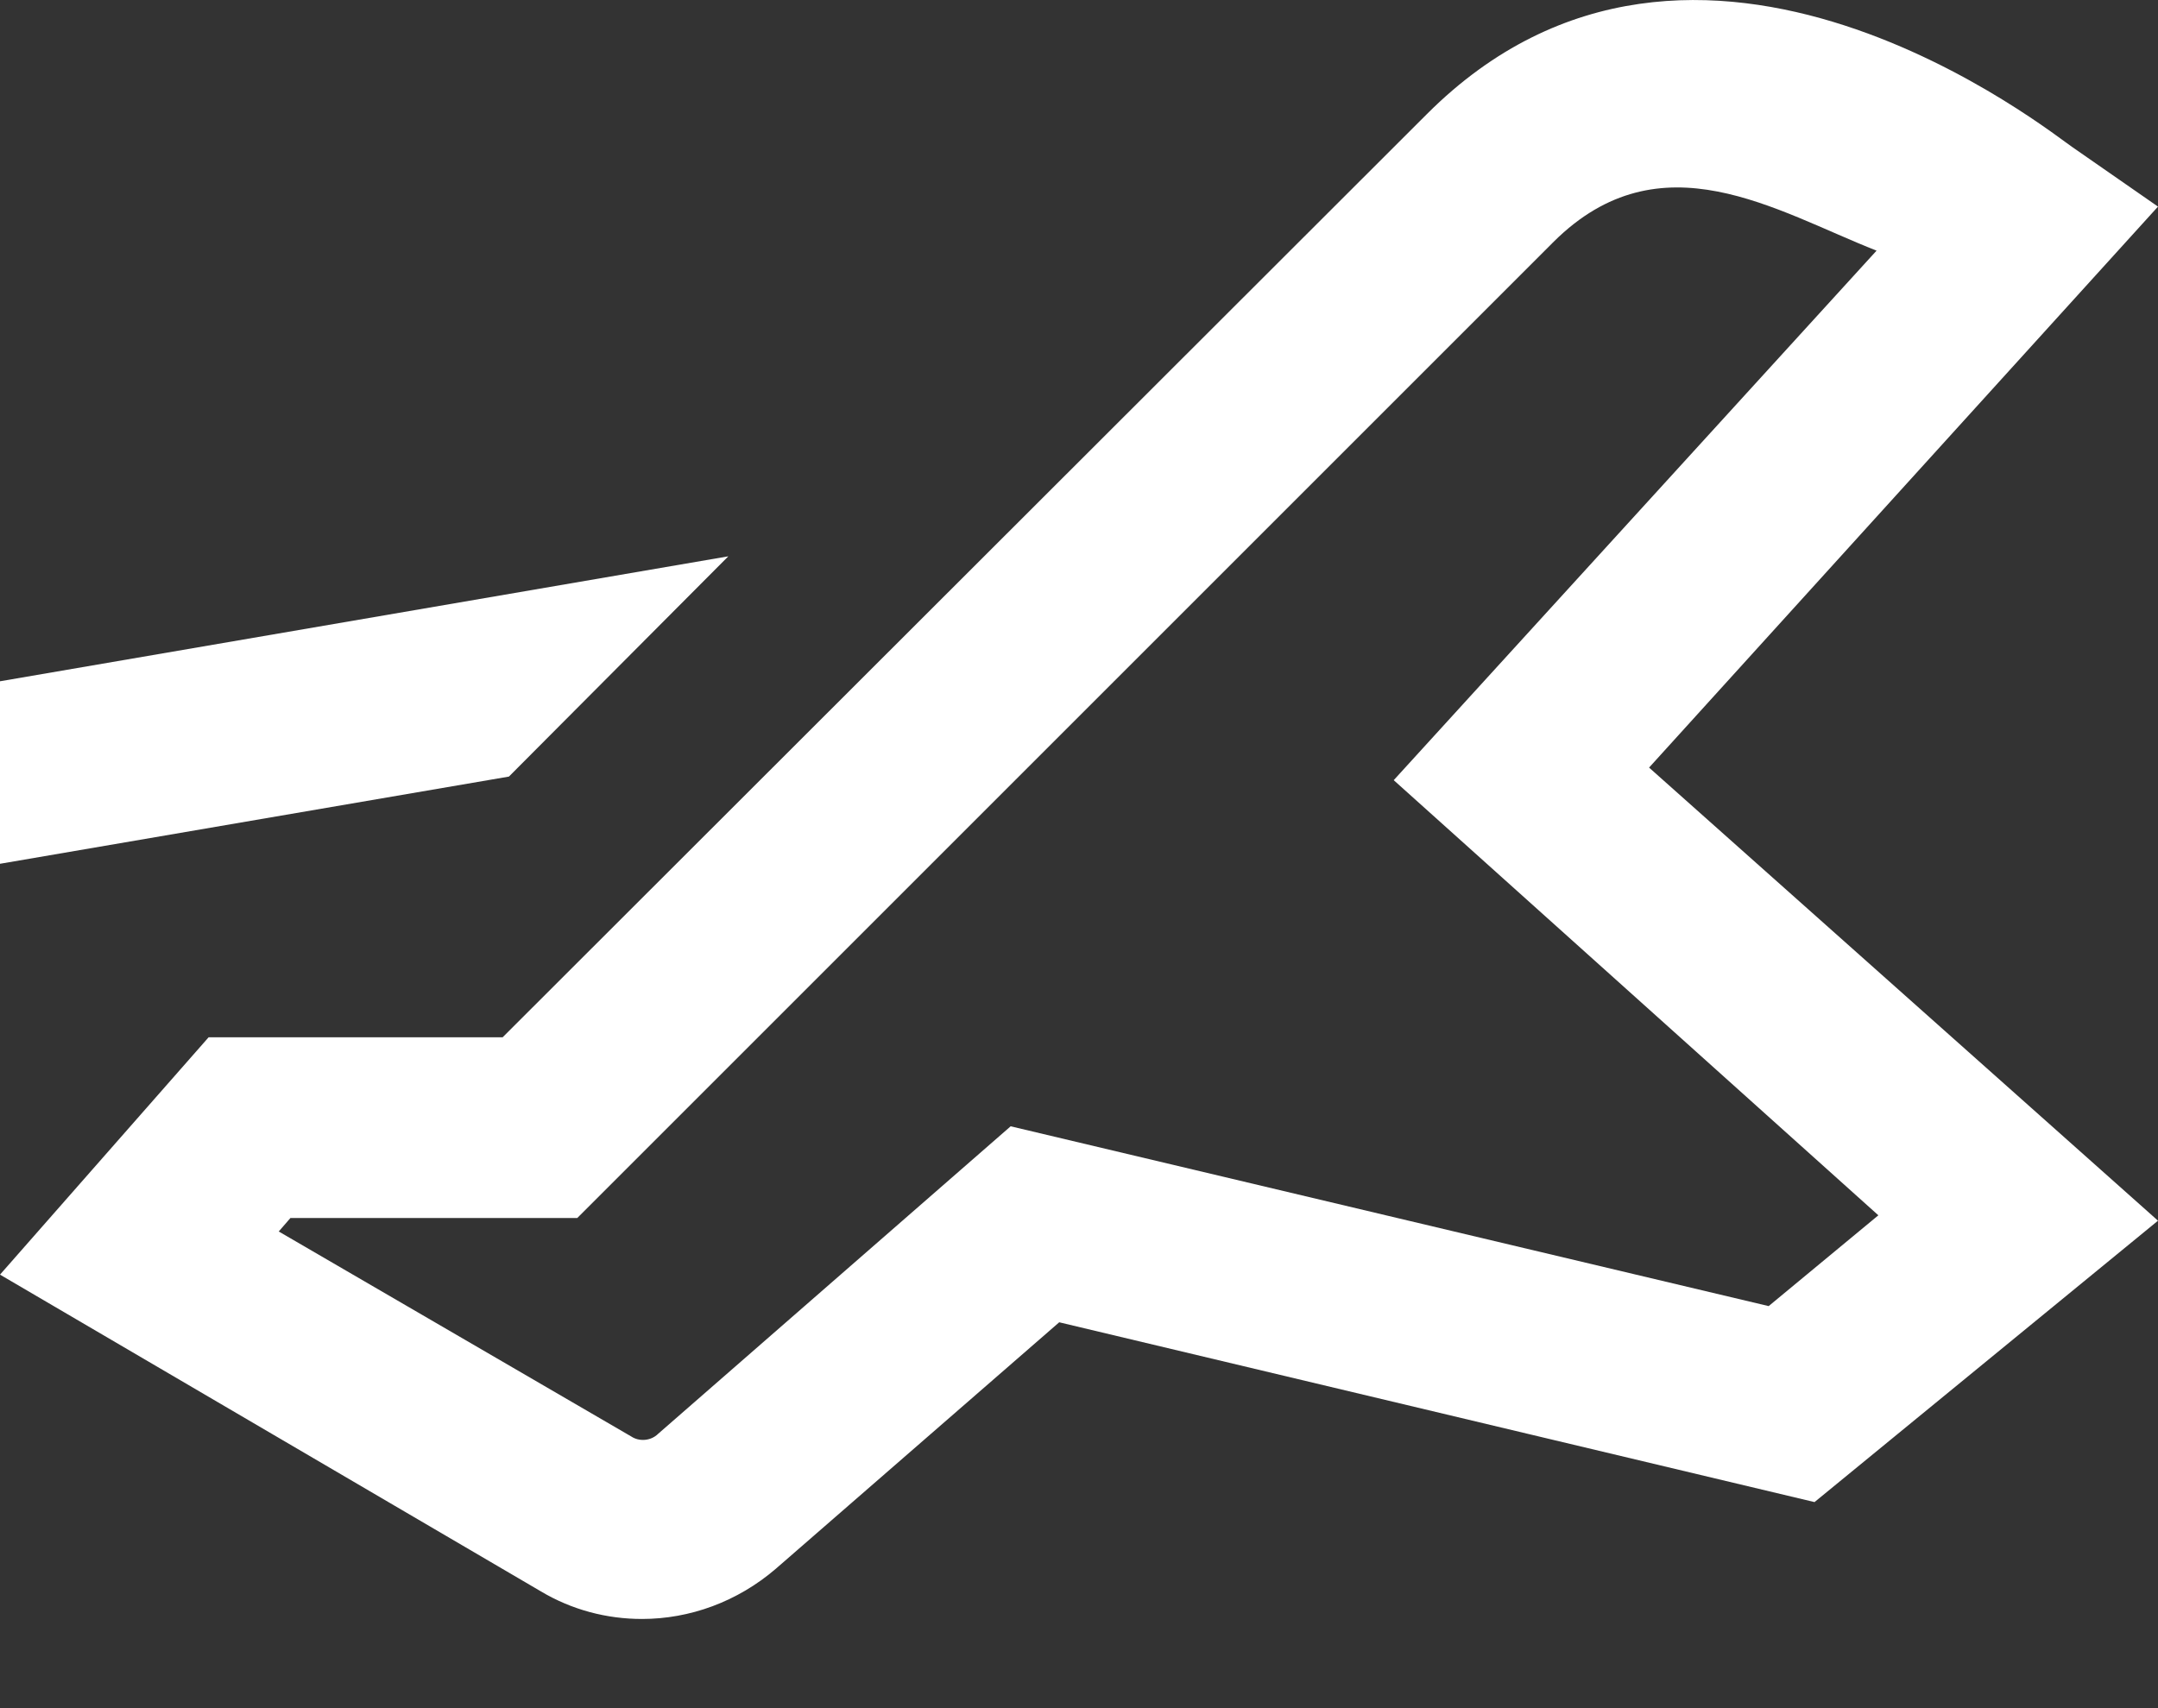 <svg width="24" height="19" fill="none" xmlns="http://www.w3.org/2000/svg"><rect width="100%" height="100%" fill="#333333" stroke="none"/><path d="M8.1 6.188L0 7.578v2.03l5.66-.97 2.44-2.45zM24 2.298l-.95-.66c-.19-.12-4.18-3.37-7.18-.37L5.59 11.538H2.32L0 14.178l6.01 3.52c.35.21.74.31 1.13.31.53 0 1.06-.19 1.49-.56l3.15-2.74 8.4 2 3.82-3.13-5.66-5.04L24 2.298zm-3.11 11.22l-1.22 1.01-8.43-2-3.92 3.42c-.08.08-.21.09-.3.03l-3.92-2.28.13-.15h3.19l10.86-10.86c1.19-1.18 2.47-.34 3.59.1l-5.37 5.89 5.39 4.84z" fill="#fff"/></svg>